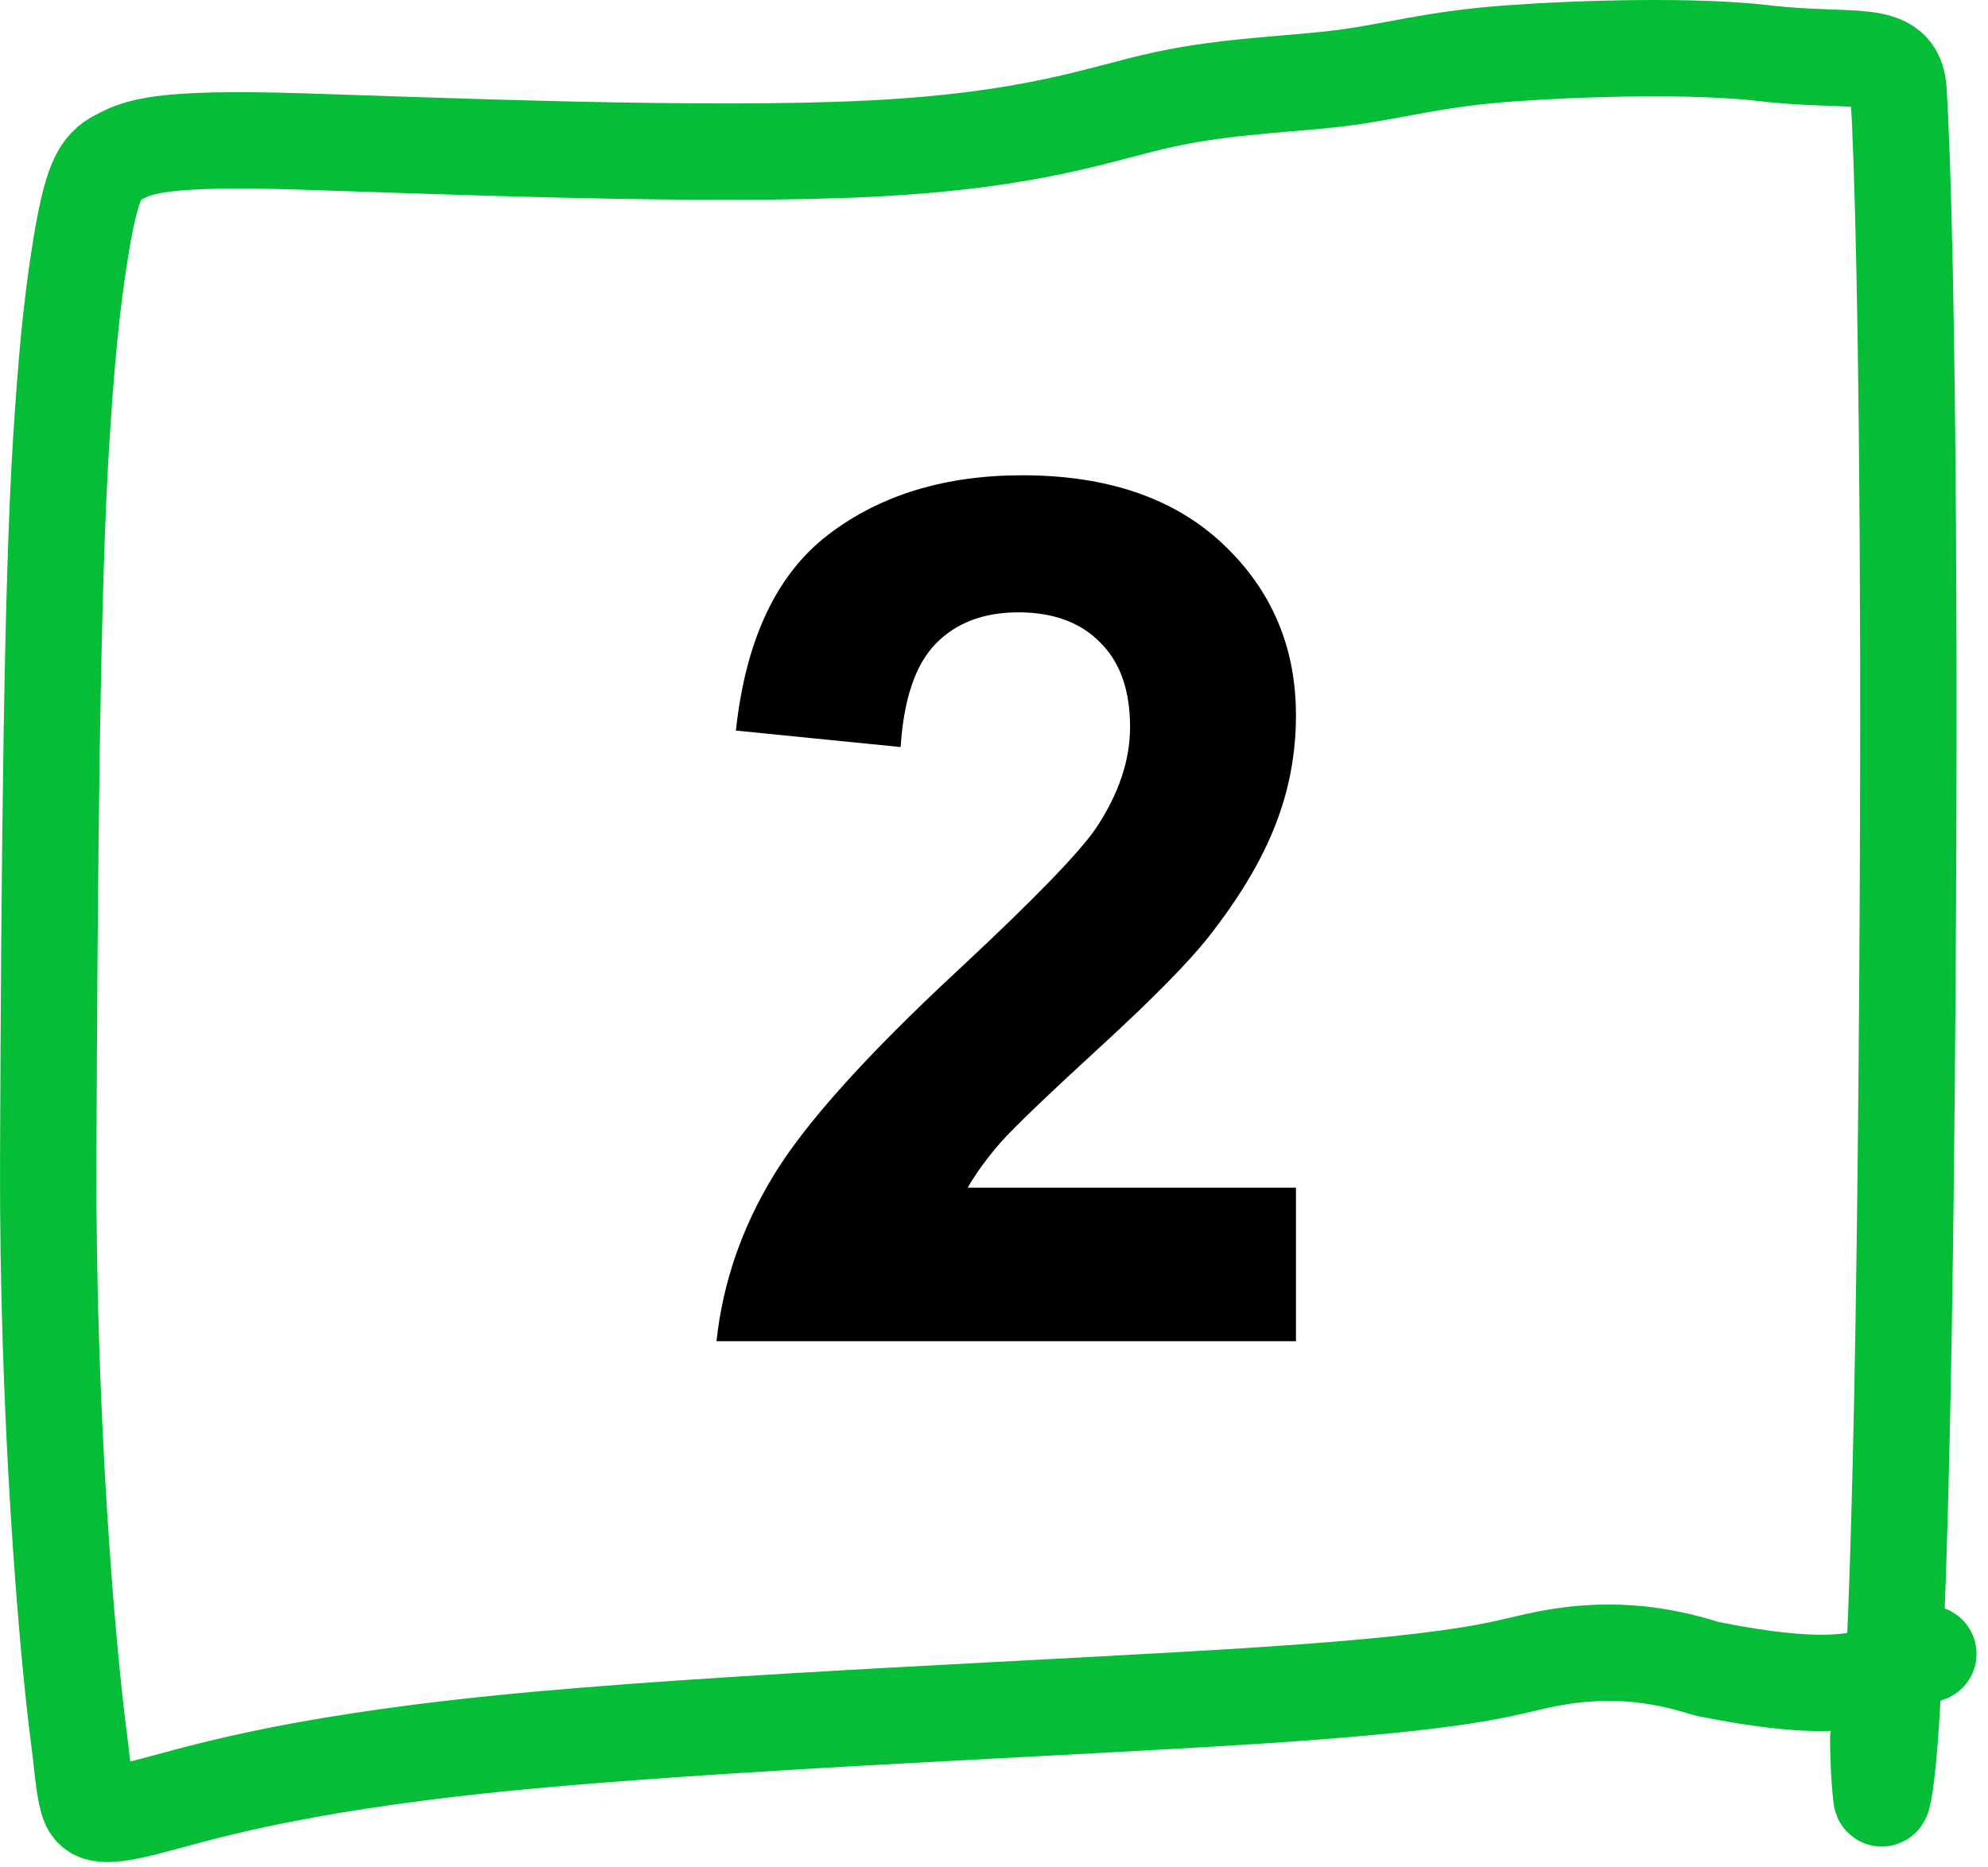 <?xml version="1.0" encoding="UTF-8"?> <svg xmlns="http://www.w3.org/2000/svg" width="165" height="155" viewBox="0 0 165 155" fill="none"><path d="M107.562 98.58V111.325H59.467C59.988 106.507 61.55 101.95 64.154 97.653C66.758 93.323 71.902 87.594 79.584 80.465C85.769 74.704 89.561 70.797 90.961 68.746C92.849 65.914 93.793 63.115 93.793 60.348C93.793 57.288 92.963 54.944 91.303 53.317C89.675 51.657 87.413 50.827 84.516 50.827C81.651 50.827 79.372 51.689 77.68 53.414C75.987 55.14 75.01 58.004 74.75 62.008L61.078 60.641C61.892 53.089 64.447 47.669 68.744 44.381C73.041 41.093 78.412 39.45 84.857 39.45C91.921 39.45 97.471 41.354 101.508 45.162C105.544 48.971 107.562 53.707 107.562 59.371C107.562 62.594 106.977 65.67 105.805 68.6C104.665 71.497 102.842 74.541 100.336 77.731C98.676 79.847 95.681 82.89 91.352 86.862C87.022 90.833 84.272 93.47 83.1 94.772C81.96 96.074 81.033 97.343 80.316 98.58H107.562Z" fill="black"></path><path d="M155.892 144.275C155.888 145.124 155.93 147.288 156.152 149.182C156.214 149.714 156.638 147.902 156.989 142.204C157.341 136.505 157.726 126.599 157.999 110.035C158.273 93.472 158.423 70.552 158.385 53.687C158.325 26.684 157.898 12.786 157.572 7.513C157.351 3.932 153.859 5.286 146.349 4.407C140.782 3.756 131.634 3.978 125.326 4.431C119.018 4.885 115.822 5.892 111.553 6.45C107.285 7.008 102.039 7.084 96.675 8.243C91.311 9.402 85.988 11.64 72.297 12.334C58.606 13.028 36.709 12.11 25.127 11.745C12.944 11.36 11.42 12.233 9.78 13.085C9.039 13.47 8.49 13.948 8 15.111C7.51 16.273 7.097 18.154 6.718 20.466C5.917 25.345 5.49 30.117 5.073 36.706C4.308 48.797 4.1 71.817 4.004 95.992C3.919 117.35 5.557 136.791 6.582 144.513C6.832 146.395 6.937 148.207 7.269 149.368C7.6 150.529 8.127 151.018 12.076 150.021C16.025 149.025 23.38 146.528 41.582 144.699C59.785 142.871 88.612 141.786 105.009 140.697C121.406 139.609 124.5 138.549 127.497 137.875C133.297 136.572 137.767 137.282 141.672 138.516C151.435 140.492 155.09 139.652 157.124 138.335C158.008 137.872 158.591 137.823 160.048 137.276" stroke="#05BD36" stroke-width="8" stroke-linecap="round" stroke-linejoin="round"></path></svg> 